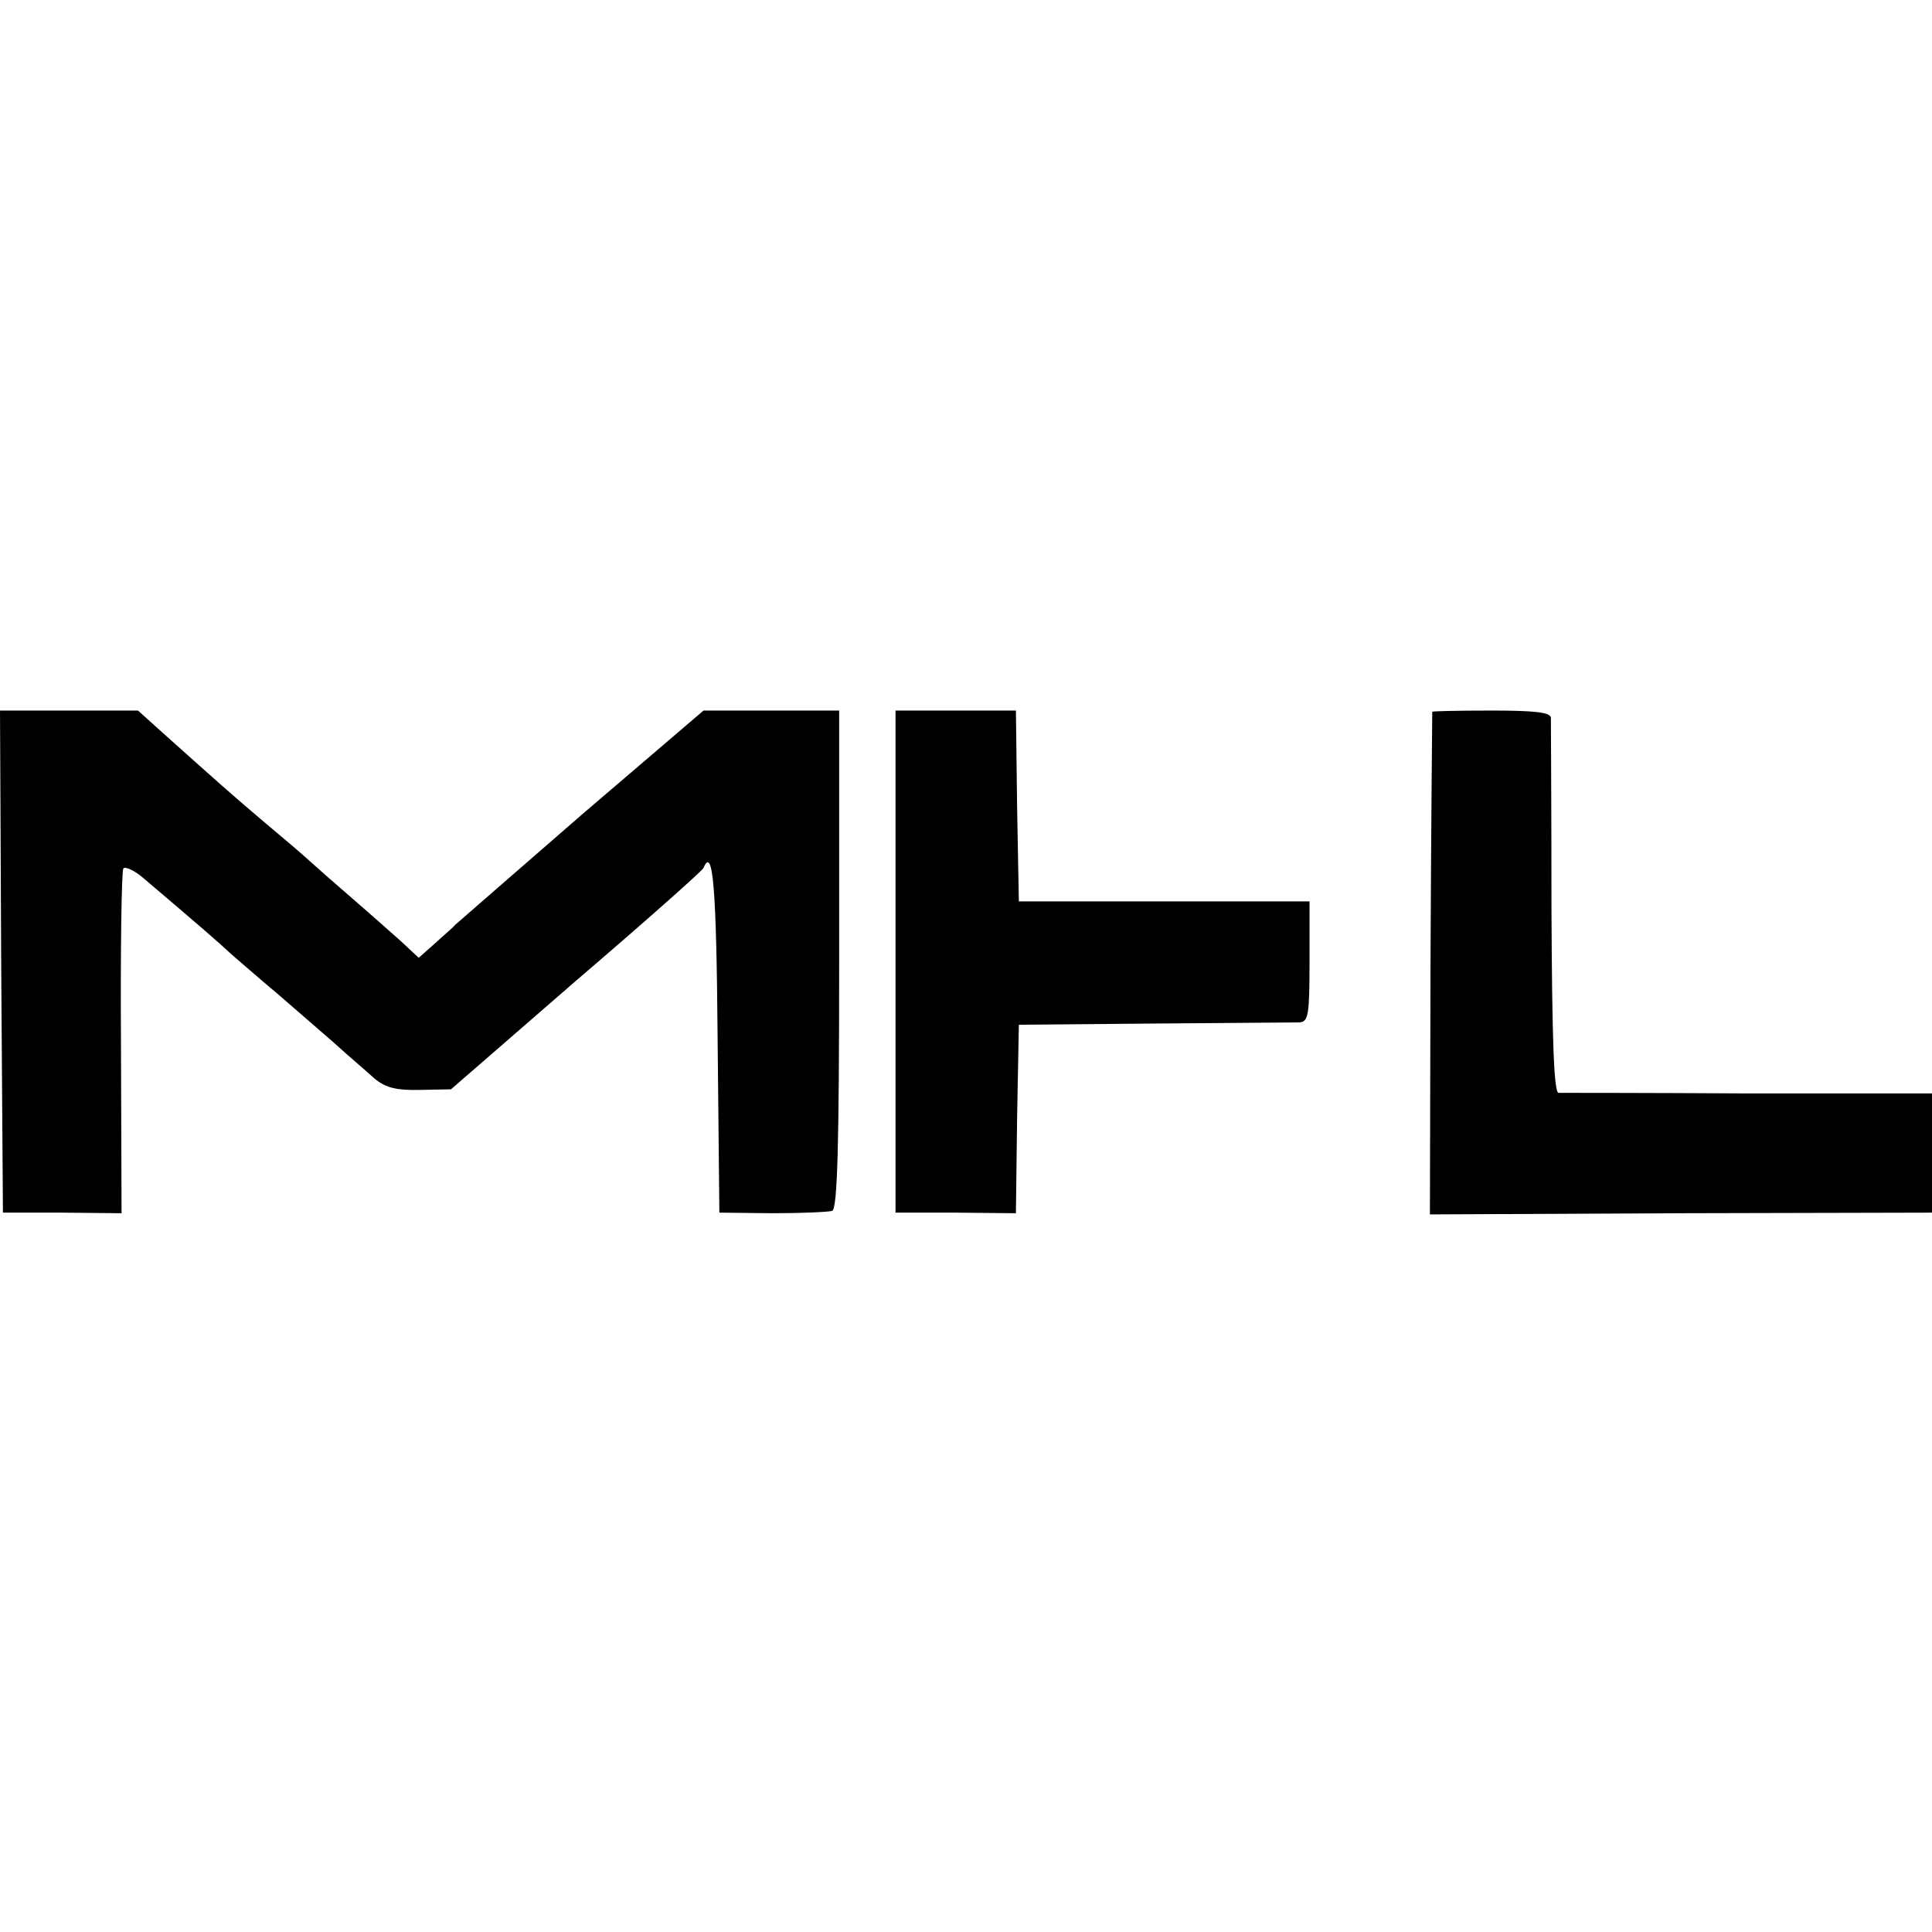 <?xml version="1.0" standalone="no"?>
<!DOCTYPE svg PUBLIC "-//W3C//DTD SVG 20010904//EN"
 "http://www.w3.org/TR/2001/REC-SVG-20010904/DTD/svg10.dtd">
<svg version="1.0" xmlns="http://www.w3.org/2000/svg"
 width="329pt" height="329pt" viewBox="0 0 329 329"
 preserveAspectRatio="xMidYMid meet">
<g transform="translate(0,329) scale(0.1,-0.1)"
fill="#000000" stroke="none">
<path d="M2 1653 l3 -428 101 0 101 -1 -1 289 c-1 159 1 293 4 298 3 4 19 -3
35 -17 93 -79 130 -111 149 -129 13 -11 47 -41 77 -66 30 -26 74 -64 98 -85
24 -22 55 -48 68 -60 19 -16 37 -21 78 -20 l53 1 213 185 c118 101 216 188
217 192 16 38 22 -32 24 -289 l3 -298 90 -1 c50 0 95 2 102 4 9 3 12 108 12
428 l0 424 -115 0 -116 0 -207 -177 c-113 -98 -210 -183 -216 -188 -5 -6 -22
-20 -36 -33 l-26 -23 -30 28 c-17 15 -54 48 -83 73 -29 25 -62 54 -74 65 -12
11 -46 40 -76 65 -51 43 -88 76 -175 154 l-40 36 -118 0 -117 0 2 -427z"/>
<path d="M1525 1653 l0 -428 102 0 103 -1 2 161 3 160 230 2 c127 1 238 2 248
2 15 1 17 13 17 104 l0 102 -247 0 -248 0 -3 163 -2 162 -103 0 -102 0 0 -427z"/>
<path d="M2439 2078 c0 -2 -2 -195 -3 -429 l-1 -427 427 2 428 1 0 101 0 102
-312 0 c-172 1 -318 1 -324 1 -8 1 -11 93 -12 314 0 171 -1 318 -1 325 -1 9
-28 12 -101 12 -55 0 -100 -1 -101 -2z"/>
</g>
</svg>
